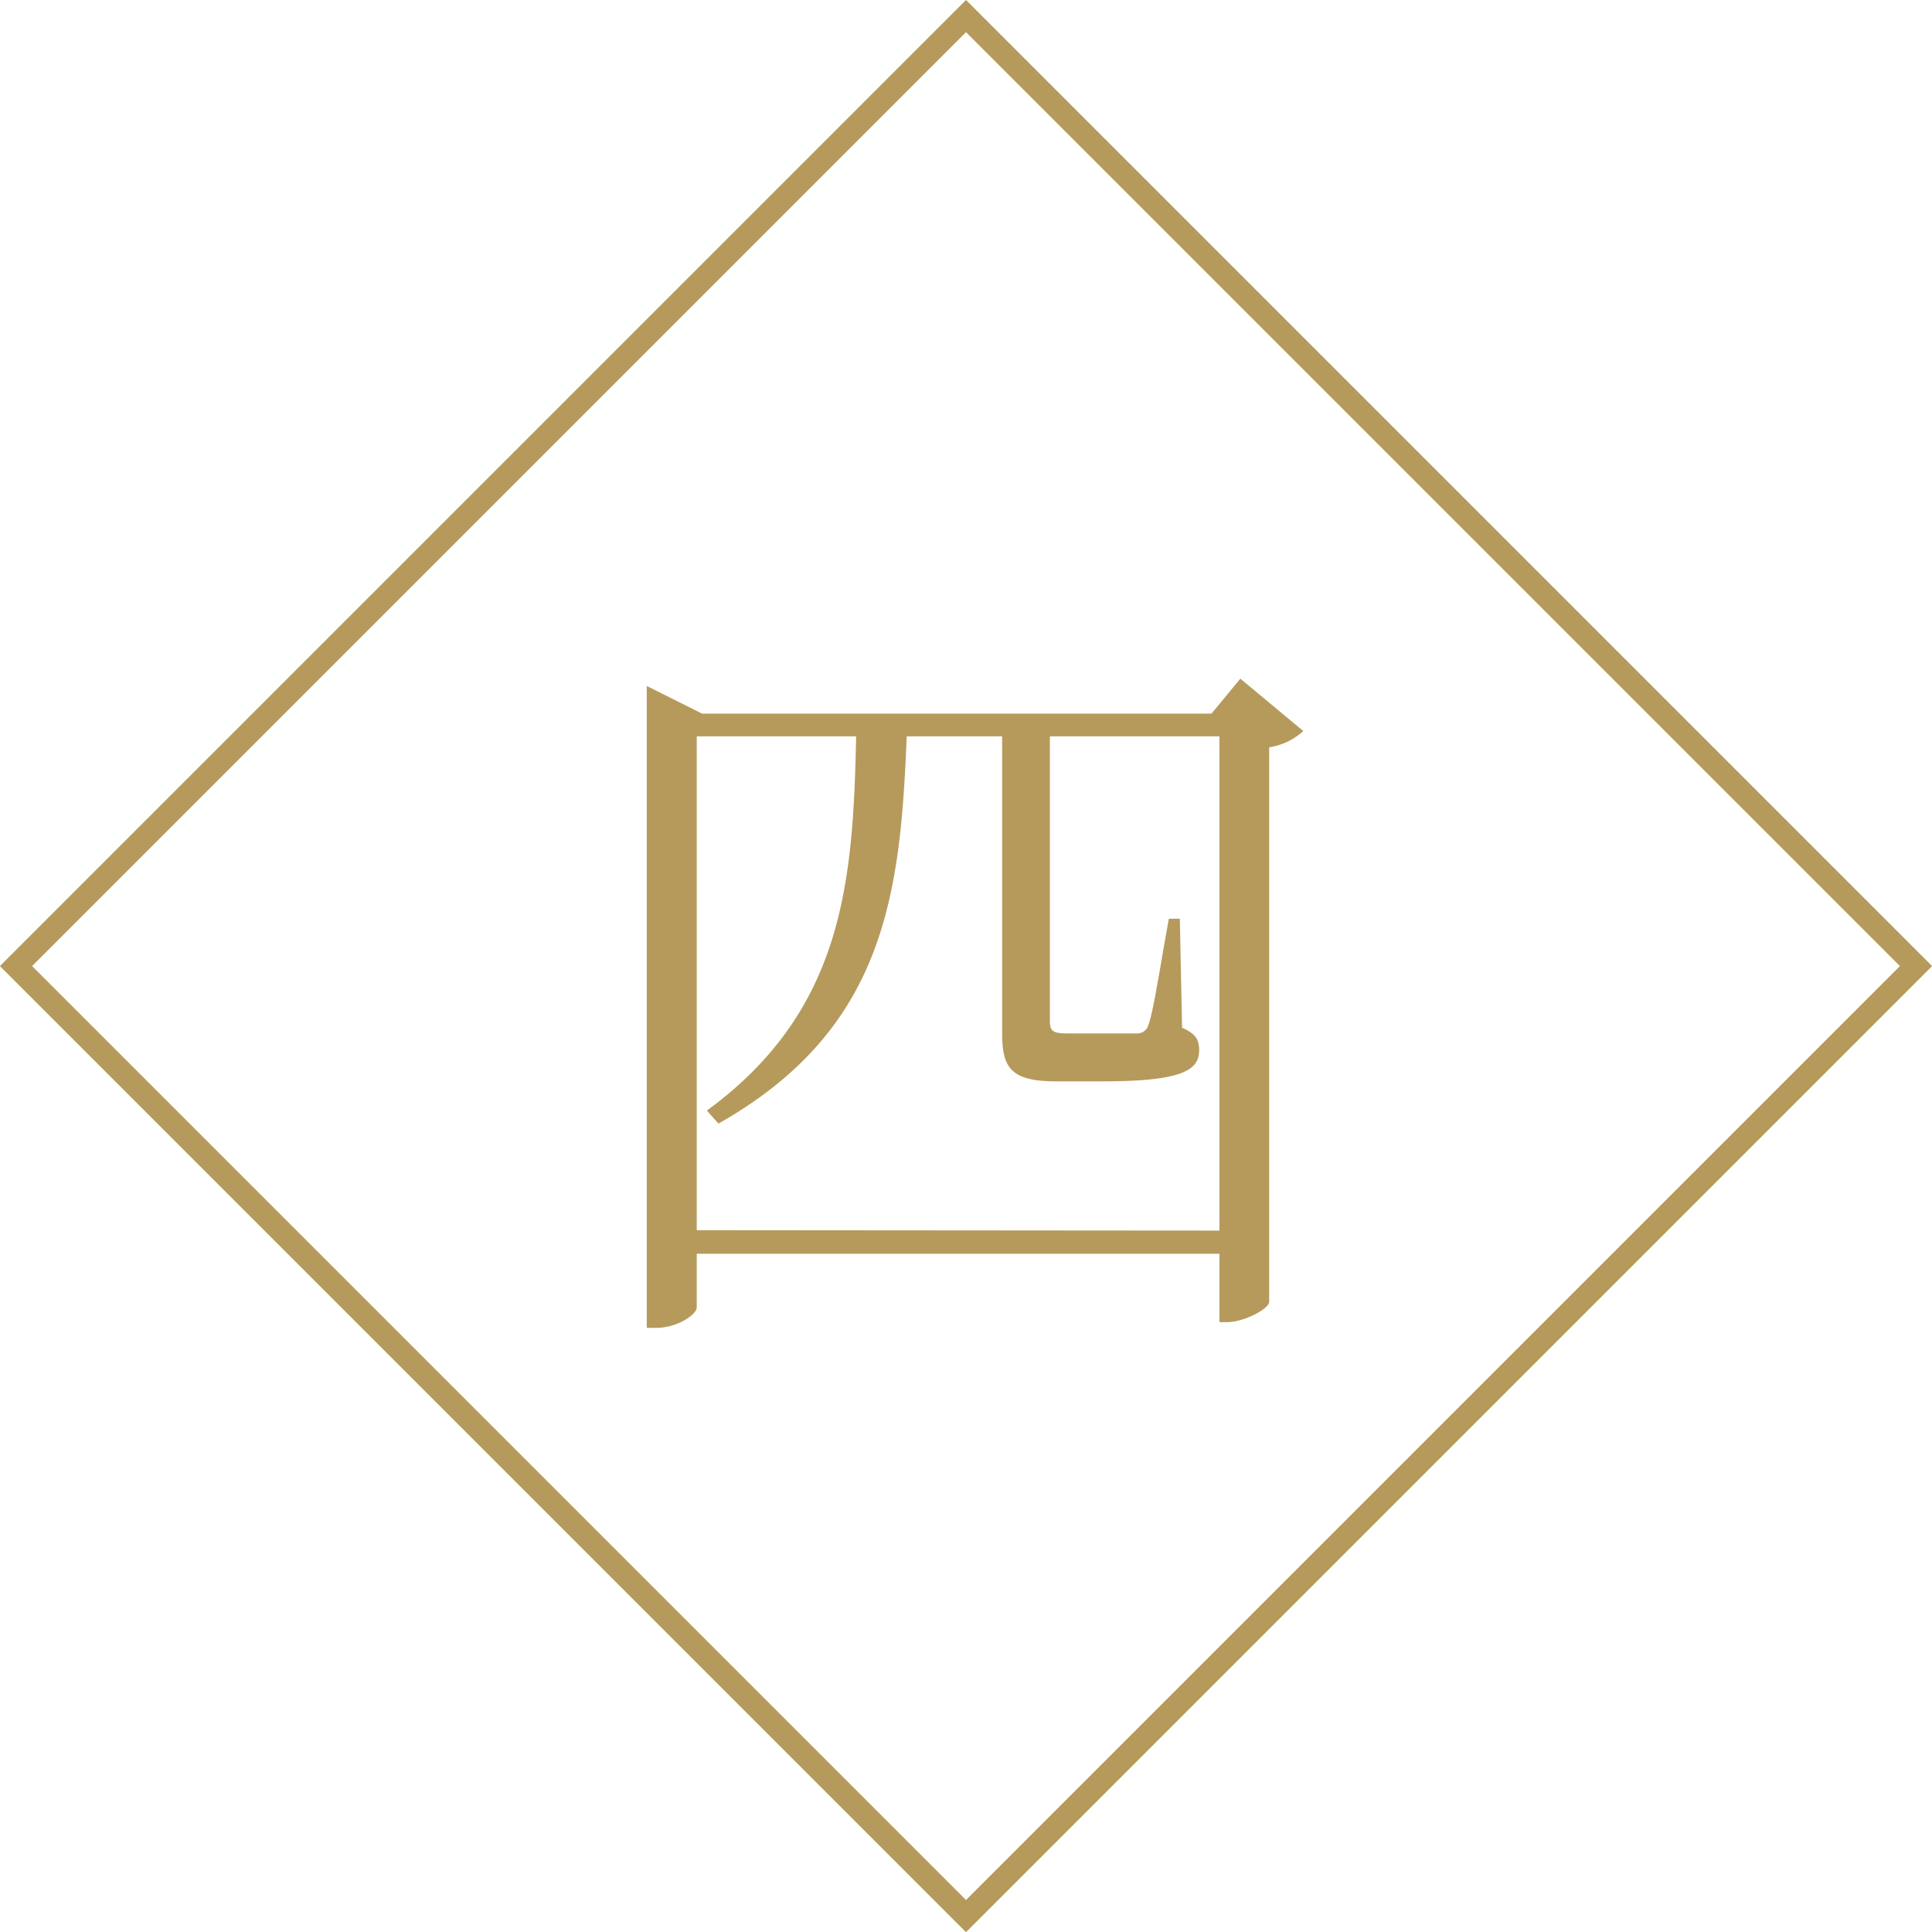 <svg xmlns="http://www.w3.org/2000/svg" viewBox="0 0 95.14 95.14"><defs><style>.cls-1{fill:#b59a5b;}.cls-2{fill:none;stroke:#b59a5b;stroke-miterlimit:10;stroke-width:1.12px;}</style></defs><path class="cls-1" d="M64.18,36a3.21,3.21,0,0,1-1.68.8V64.11c0,.32-1.19,1-2.11,1h-.34V61.74H34.31v2.65c0,.32-.92,1-2,1h-.46V33.78l2.72,1.36H59.66l1.42-1.72Zm-4.13,24.6V36.26H51.7V50.2c0,.53.07.69.84.69H54.3c.81,0,1.46,0,1.73,0a.56.56,0,0,0,.53-.45c.23-.56.61-3.08,1-5.2h.54l.11,5.37c.73.32.84.64.84,1.12,0,1-.92,1.52-4.75,1.52H52c-2.23,0-2.65-.68-2.65-2.36V36.26H44.65c-.31,7.81-1.07,14.43-9.27,19.07l-.57-.64c6.74-4.93,7.2-11.26,7.35-18.43H34.31V60.58Z"/><rect class="cls-2" x="14.49" y="14.49" width="66.16" height="66.16" transform="translate(47.57 -19.7) rotate(45)"/></svg>